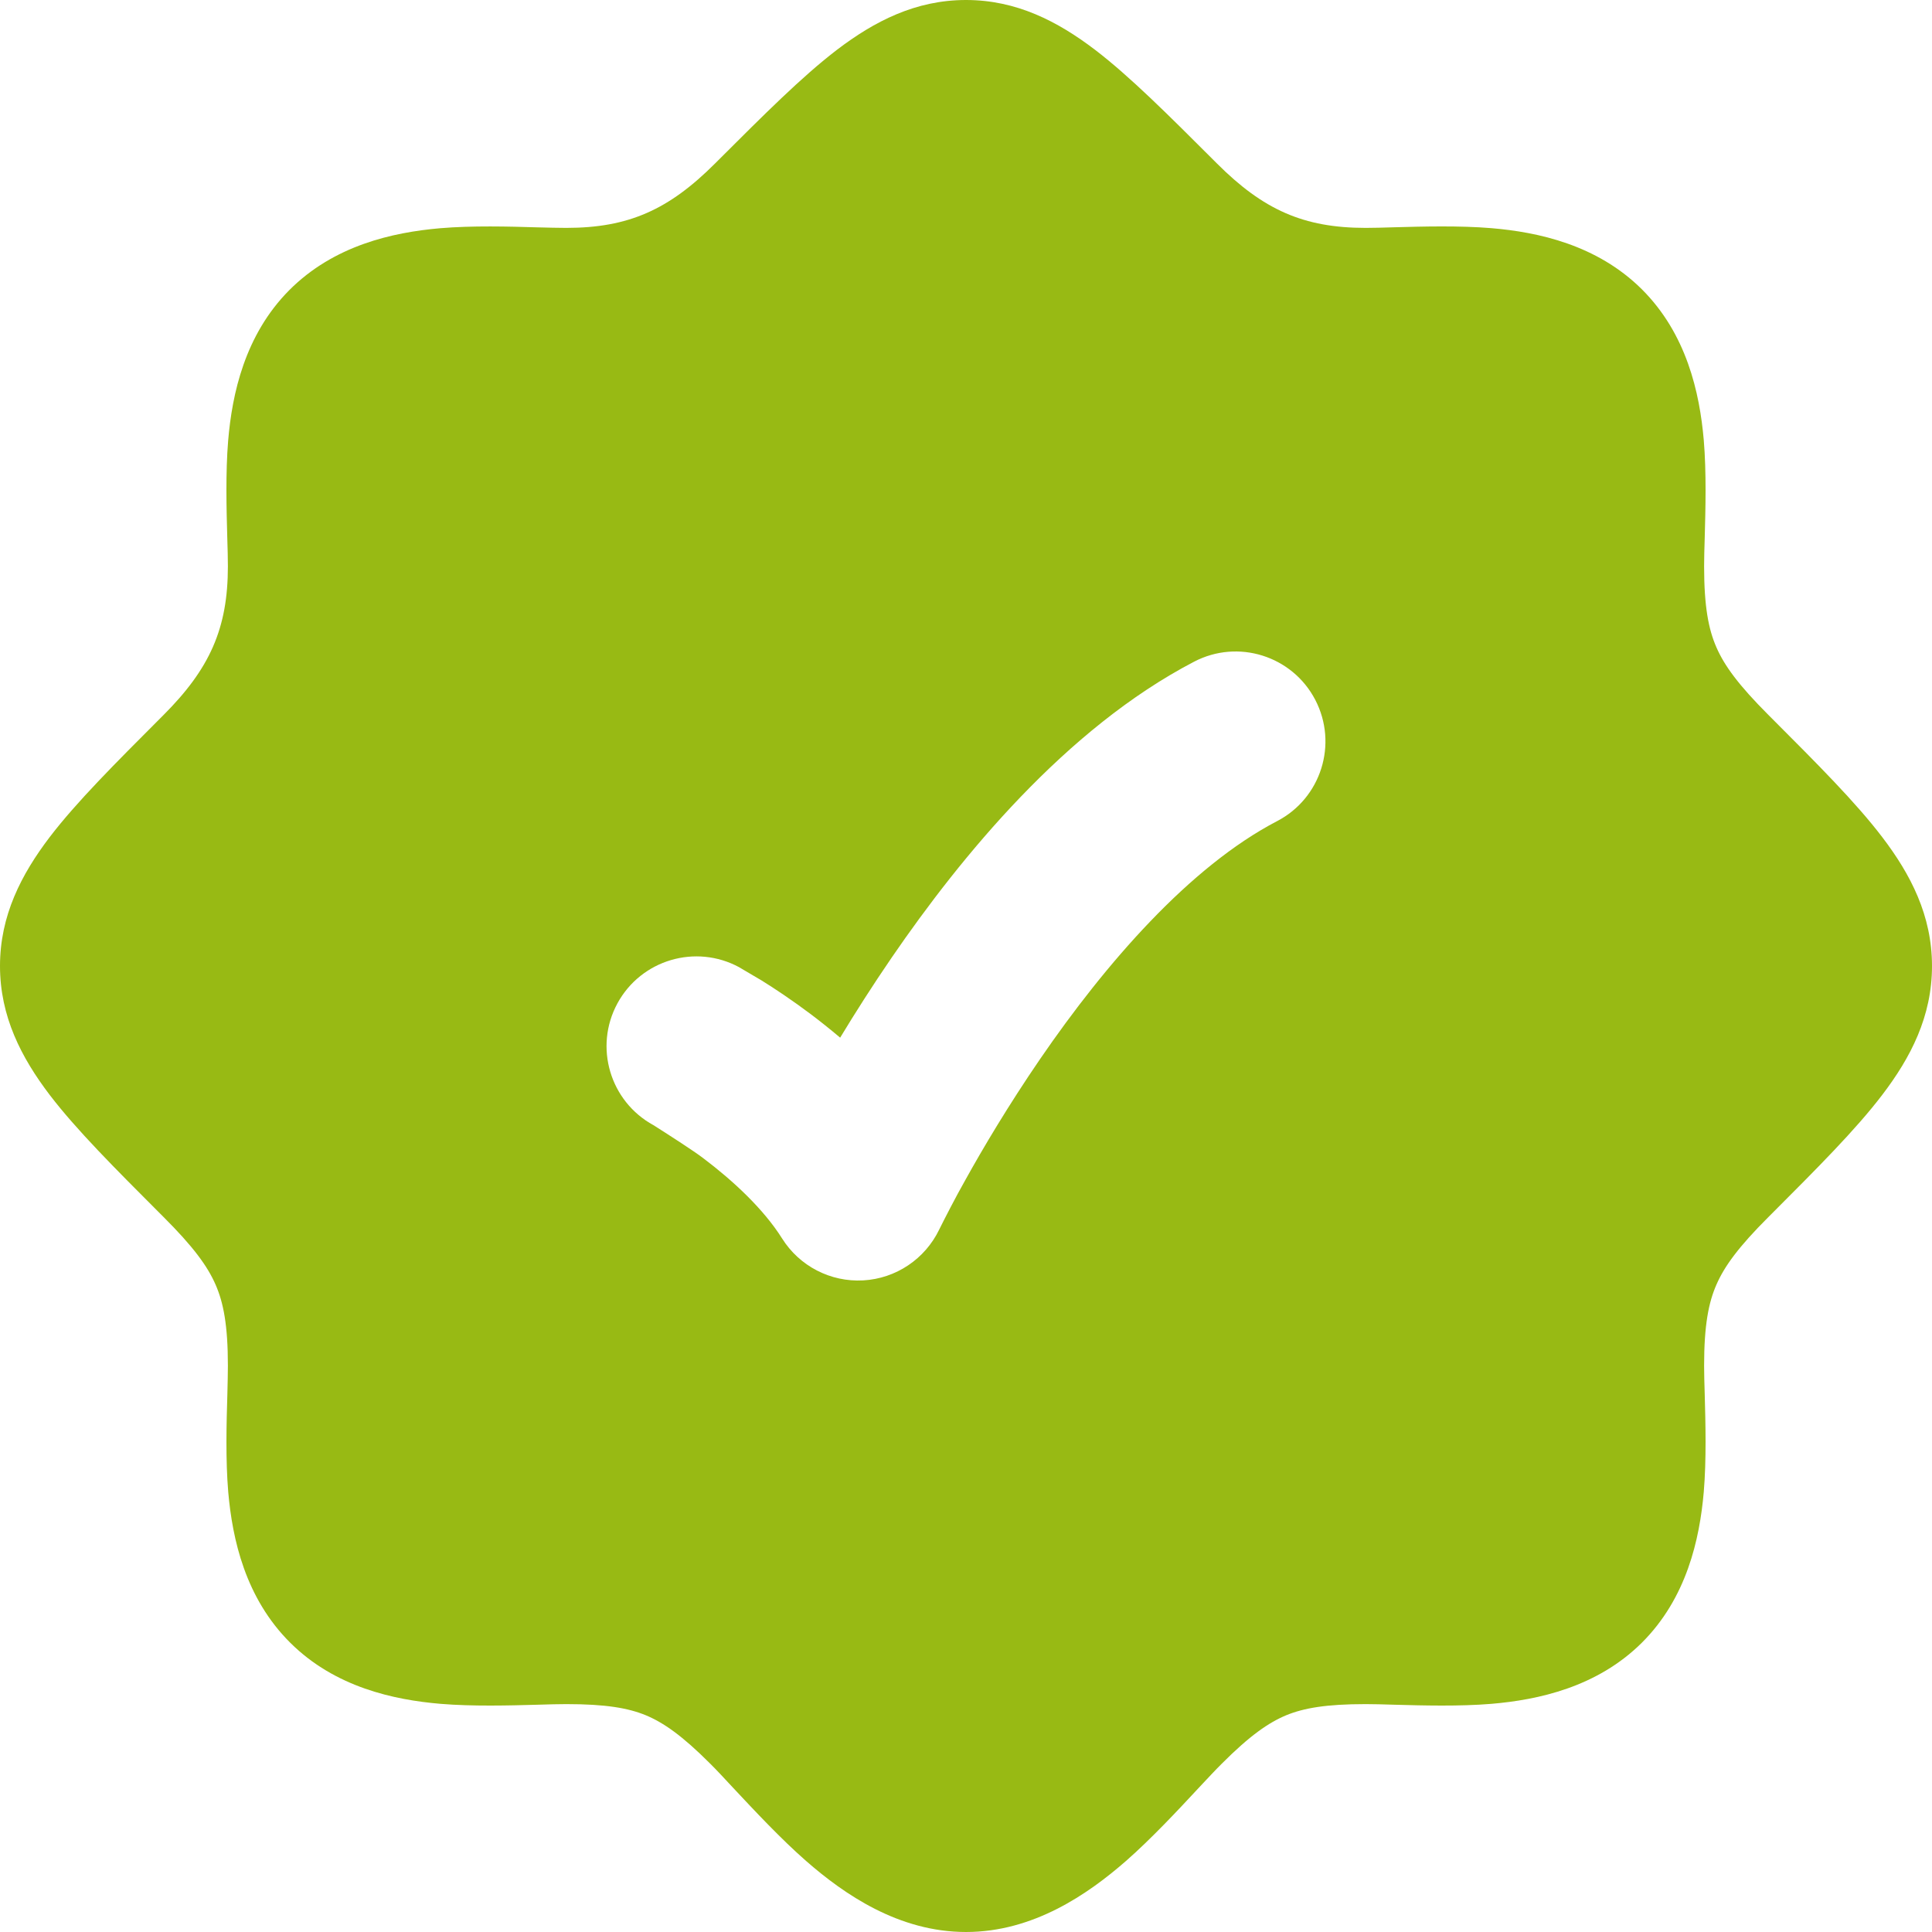 <svg width="22" height="22" viewBox="0 0 22 22" fill="none" xmlns="http://www.w3.org/2000/svg">
<path fill-rule="evenodd" clip-rule="evenodd" d="M11 0C10.426 0 9.958 0.242 9.532 0.566C9.133 0.871 8.694 1.311 8.179 1.825L8.143 1.861C7.616 2.388 7.157 2.595 6.449 2.595C6.36 2.595 6.248 2.592 6.121 2.589C5.797 2.579 5.377 2.568 5.01 2.599C4.473 2.646 3.802 2.793 3.292 3.306C2.787 3.816 2.643 4.485 2.598 5.018C2.568 5.382 2.579 5.799 2.588 6.121C2.592 6.248 2.595 6.36 2.595 6.449C2.595 7.157 2.388 7.616 1.861 8.143L1.825 8.179C1.311 8.694 0.871 9.133 0.566 9.532C0.242 9.958 1.02326e-05 10.426 0 11C1.02326e-05 11.574 0.242 12.042 0.566 12.468C0.871 12.867 1.311 13.306 1.825 13.821L1.861 13.857C2.203 14.198 2.364 14.42 2.455 14.629C2.544 14.832 2.595 15.09 2.595 15.551C2.595 15.64 2.592 15.752 2.589 15.879C2.579 16.203 2.568 16.623 2.599 16.99C2.646 17.527 2.793 18.198 3.307 18.708C3.816 19.213 4.485 19.357 5.018 19.402C5.382 19.432 5.799 19.421 6.121 19.412C6.248 19.408 6.36 19.405 6.449 19.405C6.9 19.405 7.154 19.45 7.354 19.532C7.553 19.615 7.767 19.762 8.088 20.084C8.157 20.152 8.247 20.249 8.351 20.361C8.587 20.613 8.893 20.941 9.179 21.191C9.612 21.57 10.234 22 11 22C11.766 22 12.388 21.57 12.822 21.191C13.107 20.941 13.413 20.614 13.648 20.361C13.753 20.249 13.843 20.152 13.912 20.084C14.233 19.762 14.447 19.615 14.646 19.532C14.846 19.45 15.1 19.405 15.551 19.405C15.64 19.405 15.752 19.408 15.879 19.412C16.201 19.421 16.618 19.432 16.982 19.402C17.515 19.357 18.184 19.213 18.694 18.708C19.207 18.198 19.354 17.527 19.401 16.99C19.432 16.623 19.421 16.203 19.412 15.879C19.408 15.752 19.405 15.64 19.405 15.551C19.405 15.09 19.456 14.832 19.545 14.629C19.636 14.42 19.797 14.198 20.139 13.857L20.175 13.821C20.689 13.306 21.129 12.867 21.433 12.468C21.758 12.042 22 11.574 22 11C22 10.426 21.758 9.958 21.433 9.532C21.129 9.133 20.689 8.694 20.175 8.179L20.139 8.143C19.797 7.801 19.636 7.58 19.545 7.371C19.456 7.168 19.405 6.91 19.405 6.449C19.405 6.36 19.408 6.248 19.412 6.121C19.421 5.797 19.432 5.377 19.401 5.01C19.354 4.473 19.207 3.802 18.694 3.292C18.184 2.787 17.515 2.643 16.982 2.598C16.618 2.568 16.201 2.579 15.879 2.588C15.752 2.592 15.64 2.595 15.551 2.595C14.843 2.595 14.384 2.388 13.857 1.861L13.821 1.825C13.306 1.311 12.867 0.871 12.468 0.566C12.042 0.242 11.574 0 11 0ZM14.543 9.35C15.044 9.089 15.238 8.471 14.977 7.969C14.716 7.468 14.098 7.273 13.597 7.535C12.136 8.296 10.944 9.752 10.156 10.901C9.934 11.225 9.737 11.535 9.567 11.816C9.451 11.718 9.34 11.63 9.237 11.552C9.016 11.386 8.818 11.255 8.673 11.165L8.42 11.016L8.419 11.015C7.922 10.745 7.301 10.929 7.031 11.425C6.761 11.922 6.946 12.543 7.442 12.813C7.589 12.906 7.908 13.111 8.006 13.187C8.347 13.444 8.695 13.767 8.906 14.103C9.104 14.418 9.458 14.601 9.83 14.58C10.202 14.559 10.533 14.337 10.695 14.001C10.747 13.896 10.88 13.635 10.993 13.436C11.192 13.077 11.483 12.586 11.844 12.059C12.591 10.969 13.548 9.868 14.543 9.35Z" fill="#98BA14"/>
</svg>
